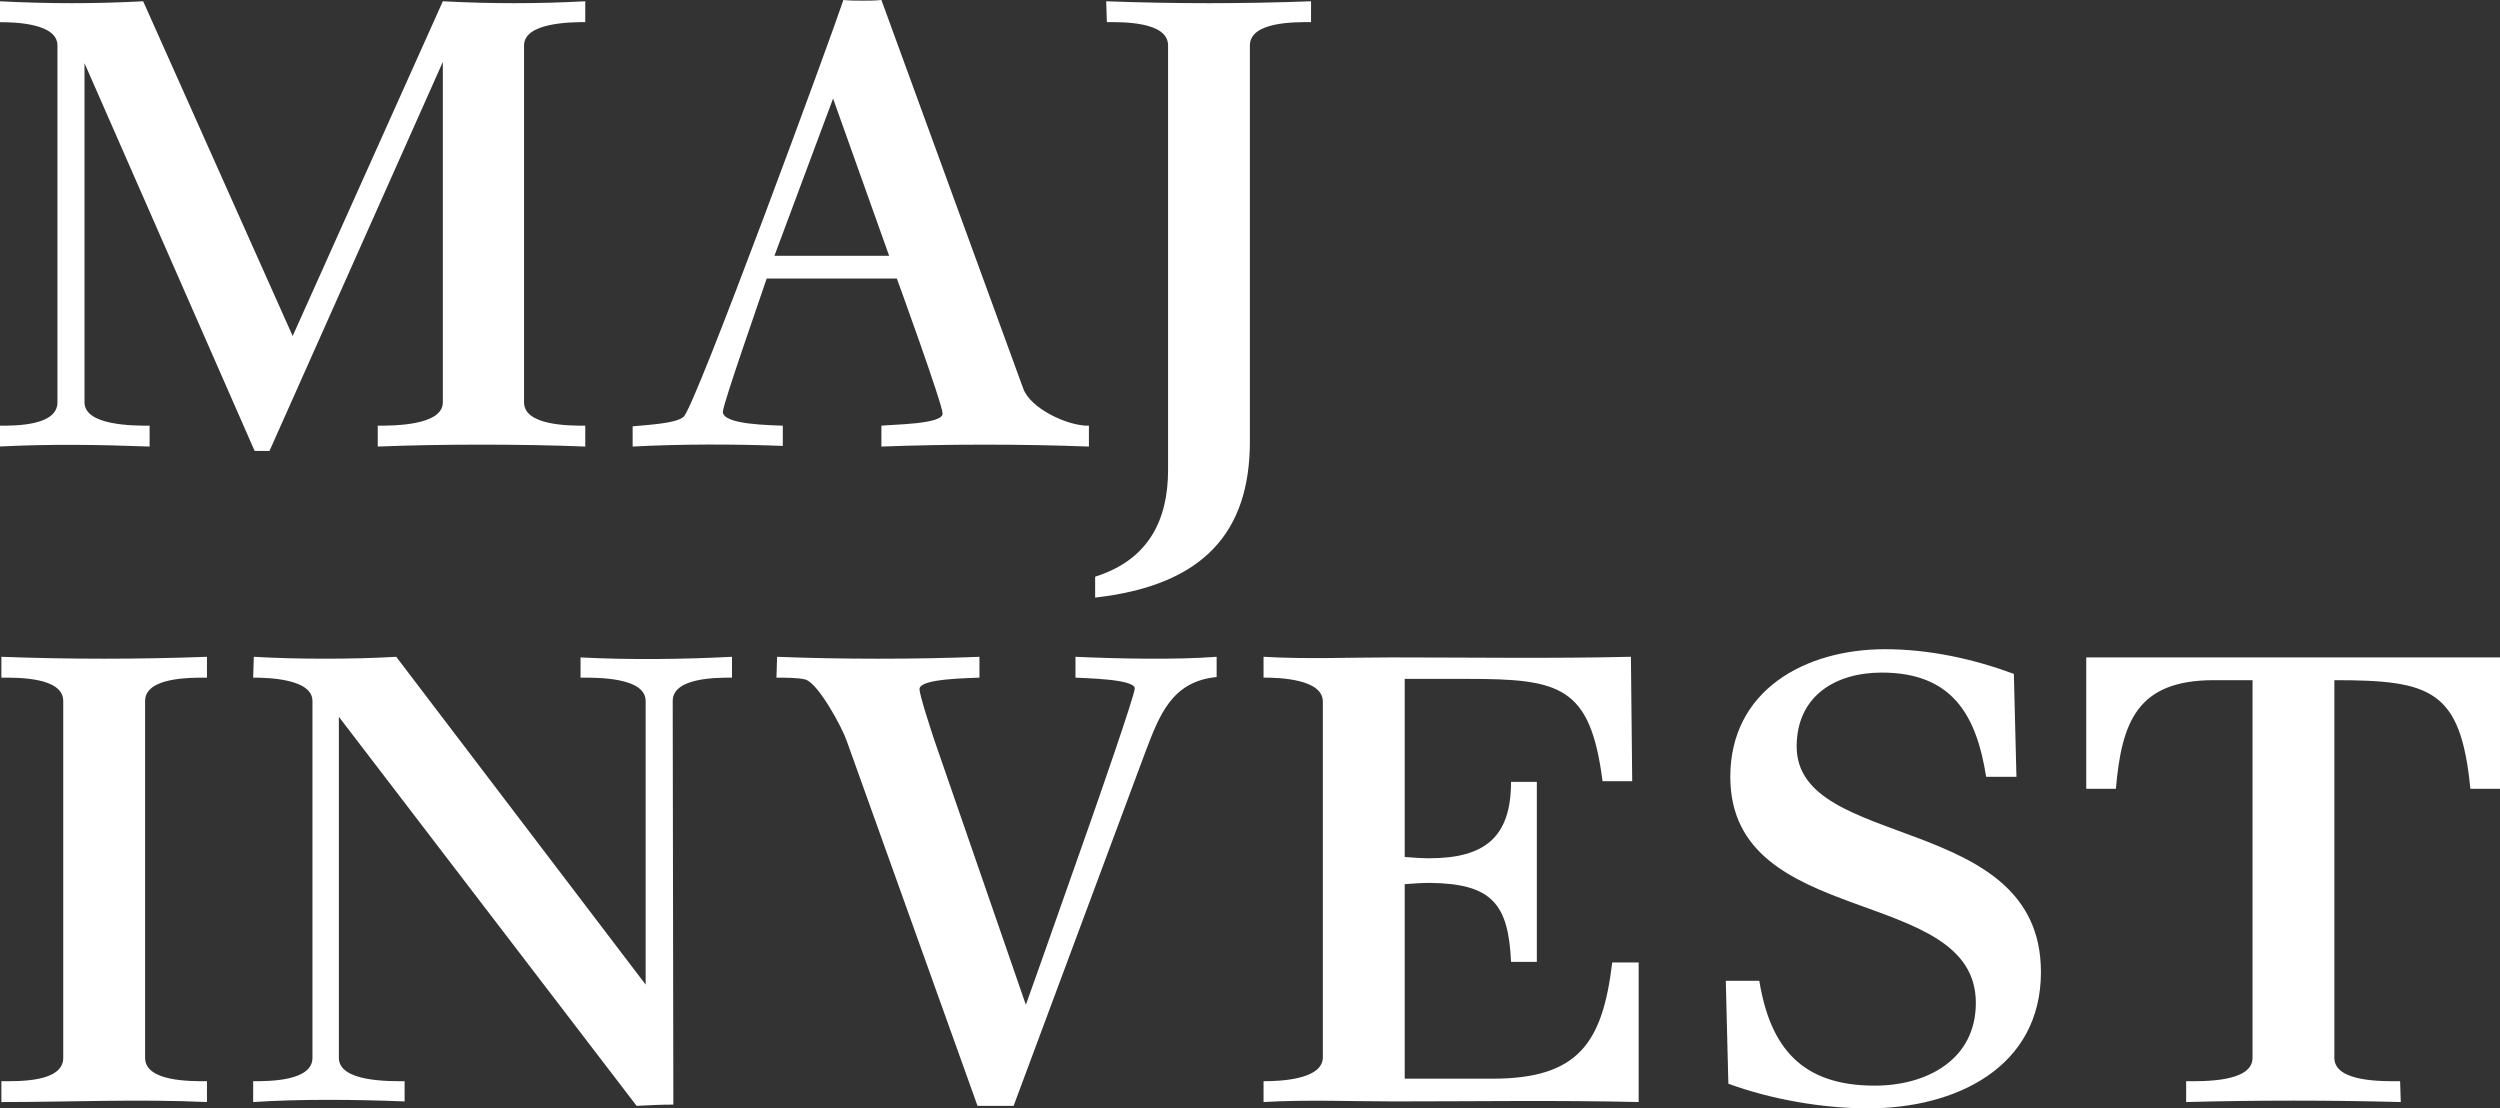 <?xml version="1.0" encoding="UTF-8"?>
<svg id="Layer_2" xmlns="http://www.w3.org/2000/svg" viewBox="0 0 3000 1330.04">
  <rect x="0" y="0" width="3000" height="1330.04" fill="#333333" stroke="none"/>
  <defs>
    <style>
      .cls-1 {
        fill: #fff;
      }
    </style>
  </defs>
  <g id="Negative">
    <g>
      <path class="cls-1" d="M3000,946.55v-157.64h-496.51v157.64h35.58c6.97-80.32,25.54-130.35,117.58-130.35h46.39v453.22c0,29.55-59.56,28.03-79.66,28.03v25c85.07-2.26,172.46-2.26,257.54,0l-.79-25c-20.12,0-78.89,1.53-78.89-28.03v-453.22c116.03,0,151.61,11.37,163.21,130.35h35.56ZM2449.11,1166.35c0-192.51-293.12-144.77-293.12-270.59,0-59.84,45.65-88.66,102.11-88.66,84.29,0,113.66,50.76,125.28,125.06h36.35l-3.1-123.53c-49.49-18.21-102.09-29.58-154.66-29.58-95.91,0-185.61,49.29-185.61,153.11,0,184.16,294.65,128.85,294.65,271.32,0,68.21-58.78,99.29-121.42,99.29-87.39,0-125.28-45.48-138.43-125.82h-40.21l3.08,123.53c51.83,18.95,112.92,29.55,167.84,29.55,104.4,0,207.26-48.5,207.26-163.69M1966.39,1322.46v-167.48h-31.71c-11.6,96.24-40.21,139.45-143.83,139.45h-105.19v-233.43c10.05-.76,20.09-1.53,30.16-1.53,75.03.76,94.33,25.77,97.43,94.74h30.95v-216.01h-30.95c0,66.69-31.69,91.71-98.22,91.71-9.28,0-19.33-.76-29.38-1.53v-213.72h75c111.37,0,147.72,8.34,162.42,122.79h35.58l-1.55-149.32c-95.12,2.26-191.03.76-286.94.76-51.05,0-103.62,2.29-153.89-.76v25c18.56,0,71.16,1.53,71.16,28.82v426.7c0,27.29-52.6,28.79-71.16,28.79v25c51.8-3.03,105.19-.74,156.99-.74,97.46,0,195.69-1.53,293.12.74M1459.96,812.42v-24.26c-49.49,3.79-119.1,2.26-169.39,0v25c10.05.76,71.15,1.53,71.15,12.9,0,8.34-47.94,145.53-54.91,165.22-25.51,72-50.27,143.24-75.78,214.48l-110.59-319.83c-3.1-9.84-17.02-51.53-17.02-59.11,0-12.9,61.1-12.9,71.91-13.66v-25c-75.01,3.05-167.8,3.05-242.82,0l-.77,25c8.51,0,27.06,0,34.8,2.29,15.47,4.55,44.08,57.58,49.49,73.53l156.99,438.04h43.31l157.76-423.67c17.02-44.69,31.72-85.63,85.86-90.92M878.39,813.16v-25c-59.55,3.05-122.19,3.79-181.73.76v24.24c19.32,0,78.11-.74,78.11,28.05v340.3l-299.29-393.35c-51.05,3.05-119.87,3.05-170.91,0l-.77,25c18.55,0,71.15,1.53,71.15,28.05v428.22c0,28.03-51.83,28.03-71.15,28.03v25c56.45-3.79,125.28-3.03,181.73-.74v-24.26c-19.34,0-78.89.76-78.89-28.03v-409.27l357.29,466.86c14.7-.76,29.39-1.5,44.09-1.5l-.77-484.3c0-28.05,51.81-28.05,71.15-28.05M248.36,1322.46v-25c-19.33,0-74.24.76-74.24-28.03v-428.22c0-28.79,54.91-28.05,74.24-28.05v-25c-81.2,3.05-165.5,3.05-246.7,0v25c19.34,0,74.23-.74,74.23,28.05v428.22c0,29.55-54.13,28.03-74.23,28.03v25c81.97,0,164.73-3.79,246.7,0"/>
      <path class="cls-1" d="M1573.26,26.53V1.53c-81.1,3.05-164.6,3.05-245.81,0l.78,25c19.34,0,73.46-.74,73.46,28.05v509.3c0,59.11-22.55,107.69-87.52,128.13v25.1c130.68-14.75,185.69-78.97,185.69-187.34V54.58c0-28.79,54.07-28.05,73.4-28.05M1066.97,306.96h-137.66l70.38-188.72,67.28,188.72ZM1306.7,535.86v-25.03c-24.73.76-70.37-20.45-78.87-44.71L1057.69,0c-7.74.79-15.47.79-23.21.79-6.95,0-14.69,0-22.42-.79-13.16,40.18-177.88,488.85-191.8,500.22-9.28,8.34-47.17,9.84-61.09,11.37v24.26c58.76-3.05,121.41-3.05,180.18-.76v-24.26c-12.37-.76-71.92-.76-71.92-16.66,0-9.1,46.4-140.98,52.59-159.92h156.21s54.92,150.82,54.92,162.19c0,12.89-62.65,12.89-73.47,14.39v25.03c81.2-3.05,167.8-3.05,249.01,0M702.32,535.86v-25.03c-19.34,0-73.47,0-73.47-28.03V54.58c0-27.29,54.91-28.05,73.47-28.05V1.53c-55.69,3.05-115.23,3.05-170.91,0l-180.2,401.7L171.8,1.53C115.33,4.58,56.45,4.58,0,1.53v25.1c18.55,0,68.94,1.42,68.94,27.95v428.22c0,28.03-49.61,28.03-68.94,28.03v24.95c59.55-3.03,119.98-2.21,179.53.08v-25.03c-19.34,0-78.12,0-78.12-28.03V75.82l204.17,465.33h17.79l208.04-466.86v408.51c0,28.03-59.55,28.03-78.11,28.03v25.03c75.78-3.05,173.23-3.05,249.02,0"/>
    </g>
  </g>
</svg>
